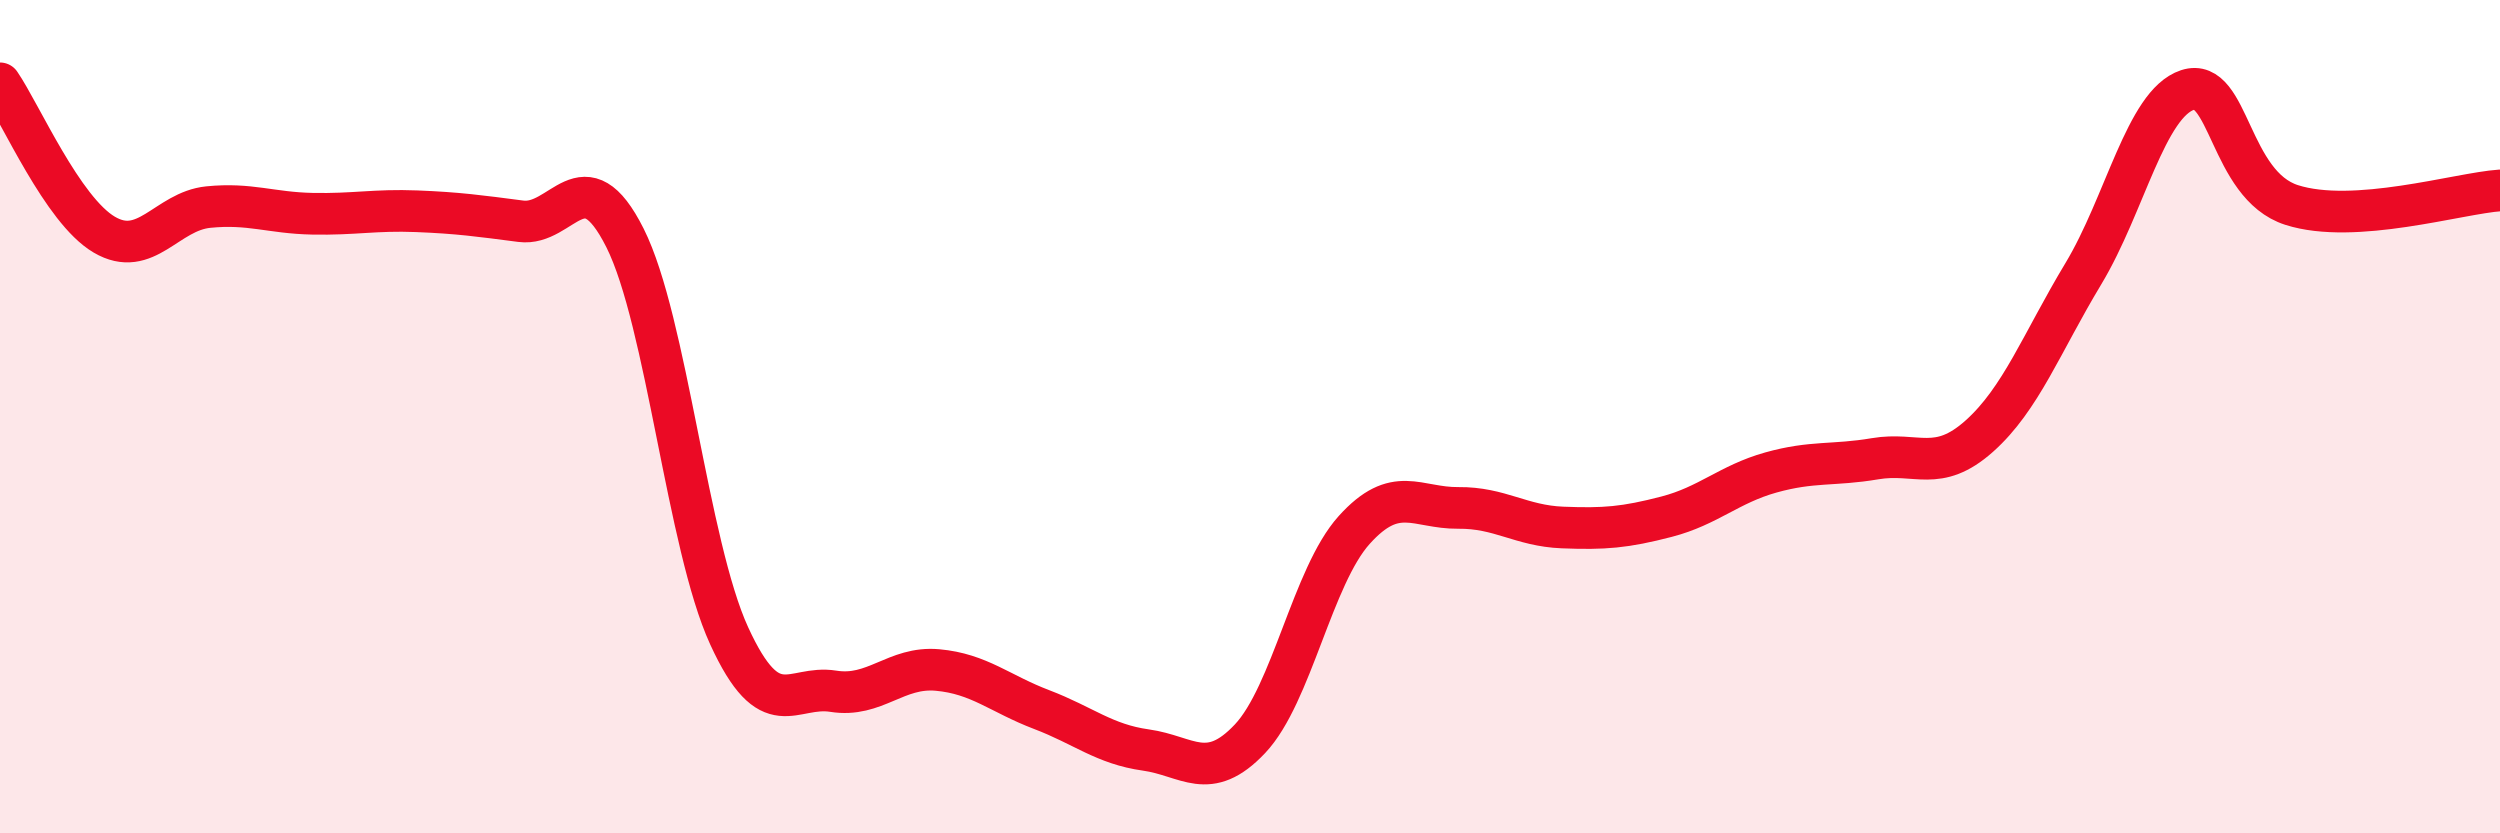 
    <svg width="60" height="20" viewBox="0 0 60 20" xmlns="http://www.w3.org/2000/svg">
      <path
        d="M 0,2 C 0.5,2.73 1.5,5.04 2.5,5.63 C 3.5,6.22 4,5.07 5,4.97 C 6,4.87 6.5,5.11 7.5,5.13 C 8.5,5.15 9,5.03 10,5.07 C 11,5.11 11.5,5.18 12.5,5.31 C 13.5,5.44 14,3.72 15,5.71 C 16,7.7 16.5,13.08 17.5,15.26 C 18.5,17.44 19,16.43 20,16.59 C 21,16.75 21.5,15.99 22.5,16.08 C 23.5,16.17 24,16.65 25,17.03 C 26,17.41 26.5,17.86 27.5,18 C 28.5,18.14 29,18.79 30,17.73 C 31,16.67 31.5,13.83 32.5,12.72 C 33.5,11.61 34,12.2 35,12.19 C 36,12.18 36.5,12.62 37.5,12.66 C 38.5,12.7 39,12.66 40,12.4 C 41,12.14 41.5,11.62 42.5,11.34 C 43.5,11.06 44,11.18 45,11.01 C 46,10.84 46.5,11.36 47.5,10.47 C 48.5,9.58 49,8.23 50,6.57 C 51,4.91 51.5,2.49 52.5,2.16 C 53.5,1.83 53.5,4.44 55,4.92 C 56.5,5.4 59,4.64 60,4.57L60 20L0 20Z"
        fill="#EB0A25"
        opacity="0.1"
        stroke-linecap="round"
        stroke-linejoin="round"
      />
      <path
        d="M 0,2 C 0.5,2.73 1.5,5.04 2.5,5.63 C 3.5,6.22 4,5.07 5,4.97 C 6,4.87 6.5,5.11 7.5,5.13 C 8.5,5.15 9,5.03 10,5.07 C 11,5.11 11.5,5.18 12.5,5.31 C 13.5,5.44 14,3.72 15,5.71 C 16,7.7 16.5,13.08 17.5,15.26 C 18.5,17.44 19,16.43 20,16.59 C 21,16.75 21.5,15.99 22.5,16.08 C 23.5,16.17 24,16.65 25,17.03 C 26,17.41 26.5,17.86 27.5,18 C 28.5,18.14 29,18.79 30,17.73 C 31,16.67 31.5,13.83 32.5,12.72 C 33.5,11.61 34,12.2 35,12.19 C 36,12.18 36.5,12.62 37.5,12.66 C 38.5,12.7 39,12.66 40,12.4 C 41,12.14 41.5,11.62 42.5,11.34 C 43.5,11.06 44,11.18 45,11.01 C 46,10.84 46.5,11.36 47.5,10.47 C 48.5,9.58 49,8.23 50,6.57 C 51,4.91 51.5,2.49 52.5,2.16 C 53.5,1.83 53.5,4.44 55,4.92 C 56.5,5.4 59,4.64 60,4.57"
        stroke="#EB0A25"
        stroke-width="1"
        fill="none"
        stroke-linecap="round"
        stroke-linejoin="round"
      />
    </svg>
  
